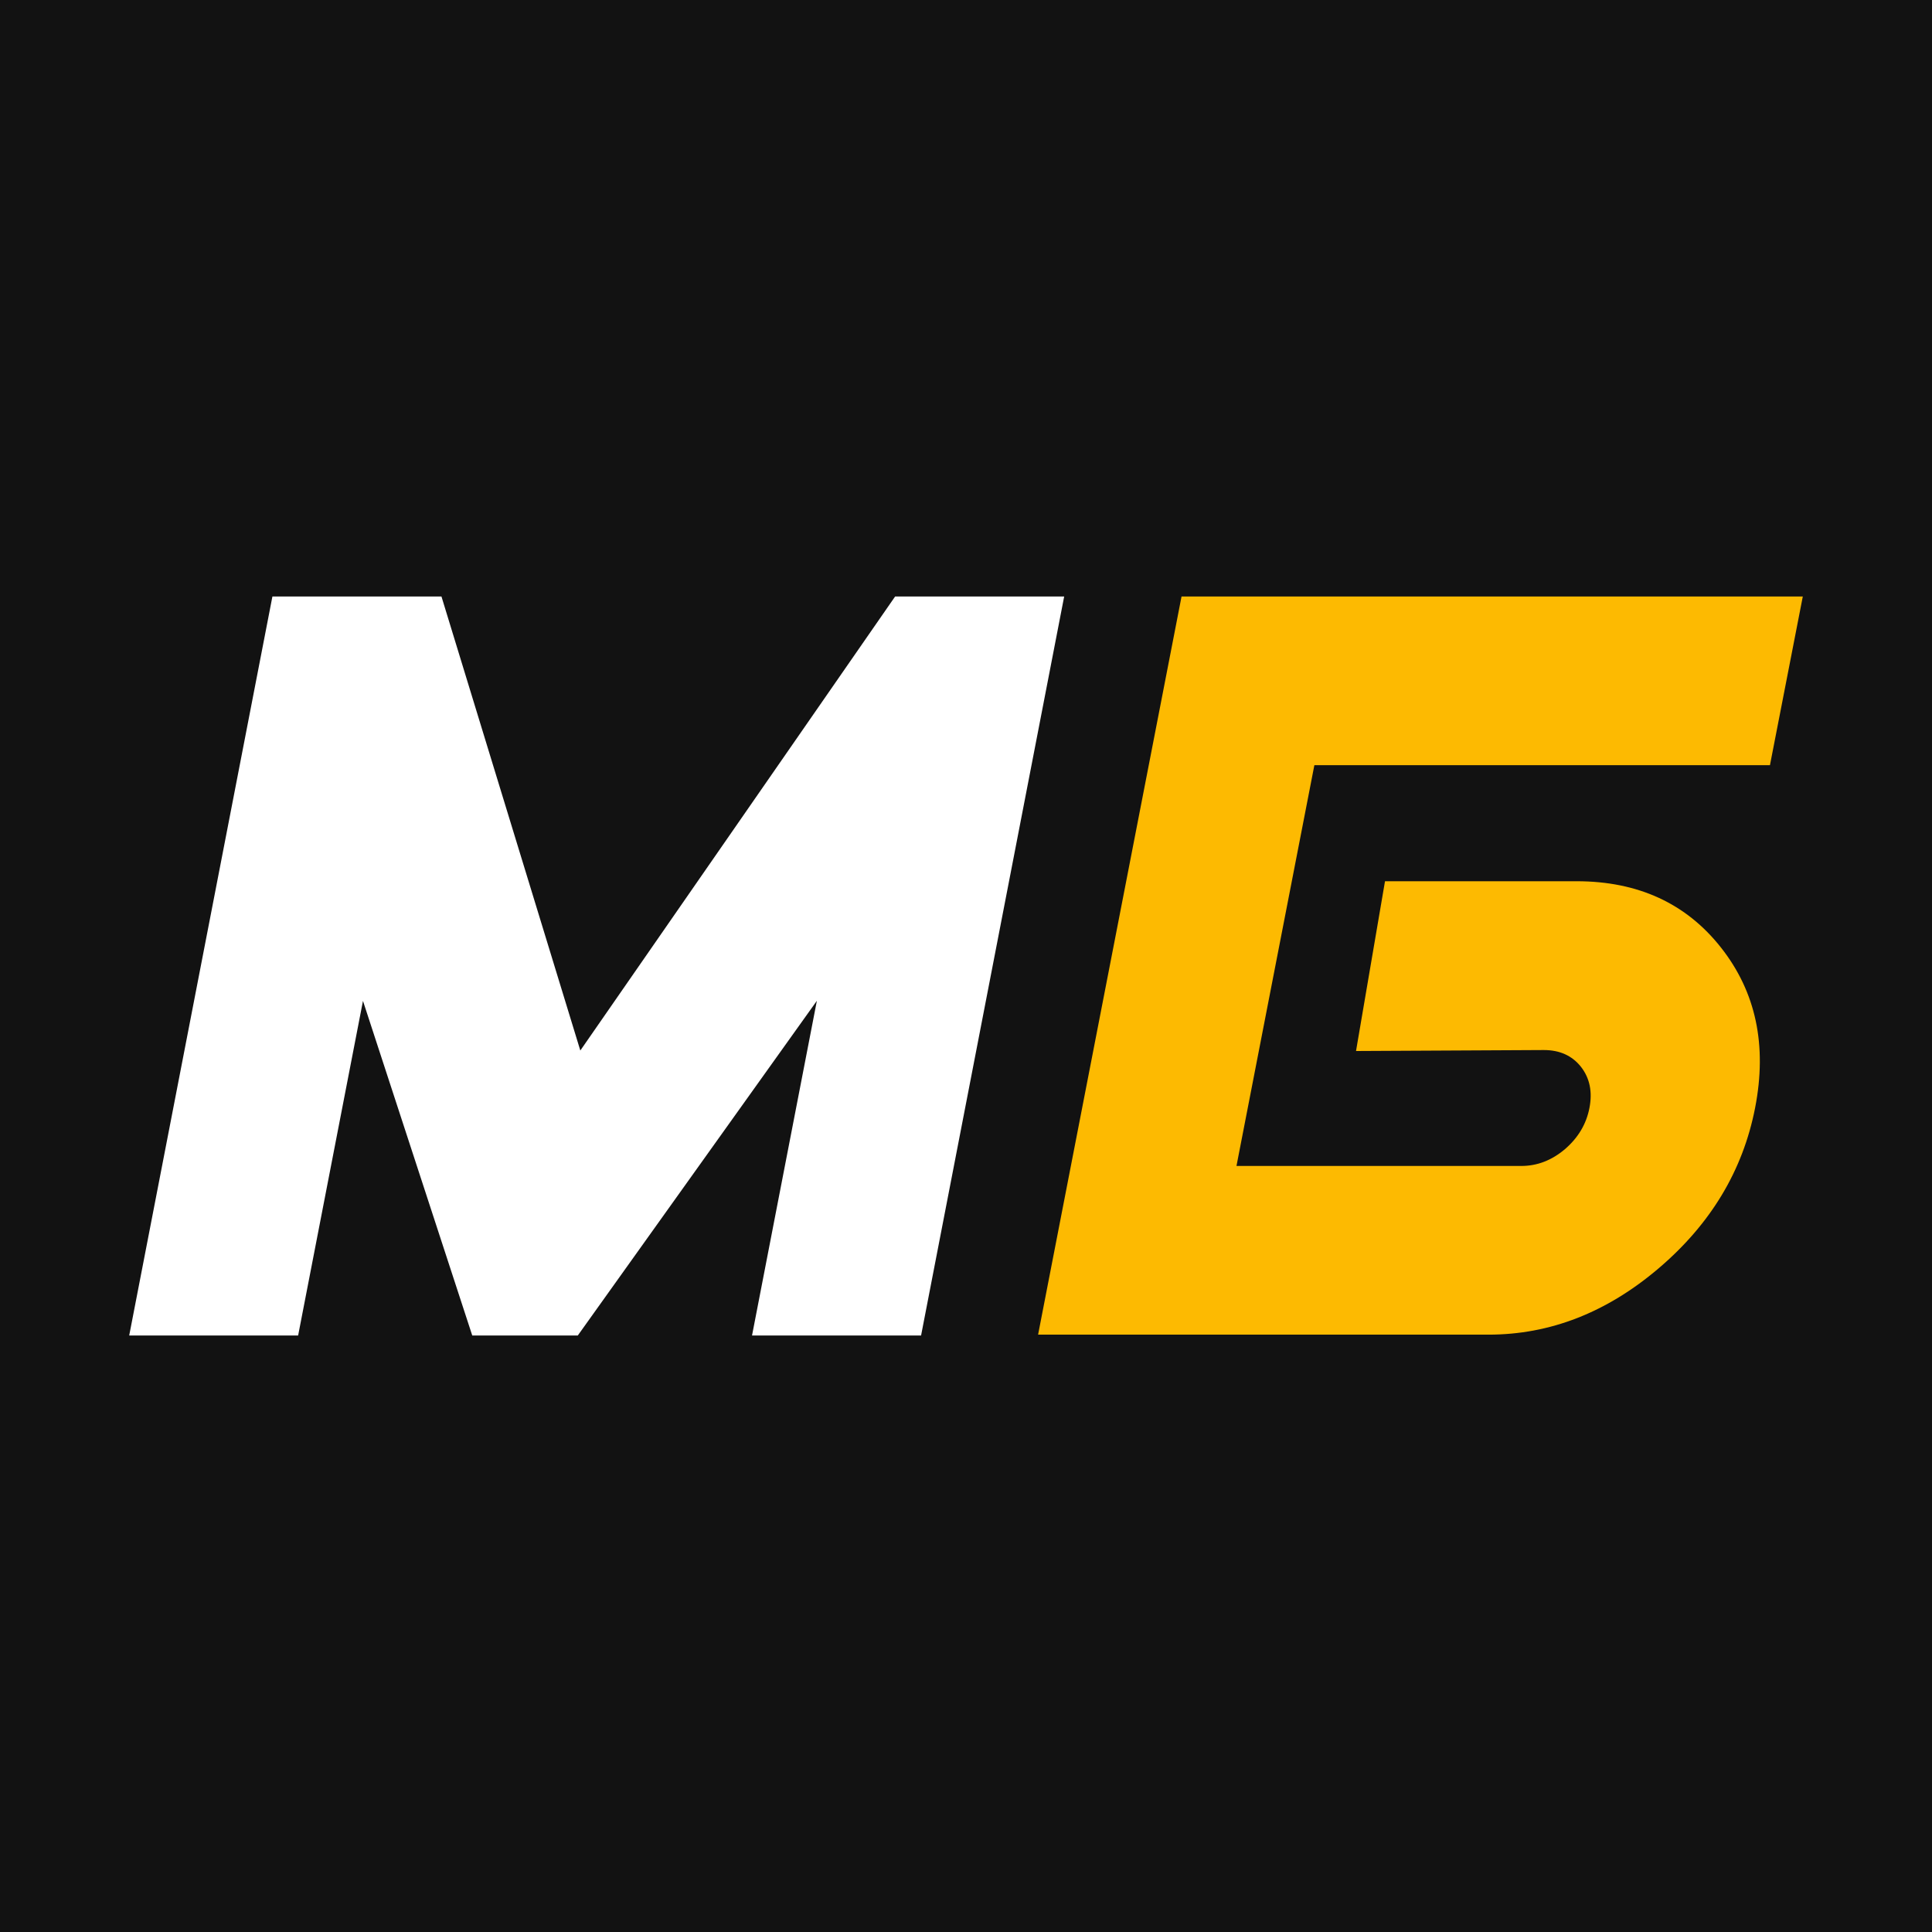 <svg width="16" height="16" viewBox="0 0 16 16" fill="none" xmlns="http://www.w3.org/2000/svg">
<rect width="16" height="16" fill="#121212"/>
<g clip-path="url(#clip0_1_2)">
<path d="M7.627 11.06H6.228L6.765 8.288L4.785 11.06H3.911L3.006 8.289L2.469 11.06H1.07L2.256 4.94H3.656L4.806 8.7L7.413 4.94H8.813L7.628 11.06H7.627Z" fill="white"/>
<path d="M10.24 9.656H12.598C12.73 9.656 12.85 9.61 12.96 9.517C13.069 9.423 13.137 9.31 13.163 9.176C13.189 9.042 13.166 8.929 13.093 8.835C13.019 8.742 12.917 8.696 12.785 8.696L11.23 8.704L11.47 7.298H13.057C13.566 7.298 13.965 7.482 14.253 7.848C14.542 8.215 14.636 8.657 14.535 9.175C14.434 9.693 14.168 10.136 13.737 10.503C13.306 10.87 12.836 11.053 12.327 11.053H8.597L9.785 4.94H14.93L14.658 6.337H10.885L10.24 9.656V9.656Z" fill="#FDBA01"/>
</g>
<defs>
<clipPath id="clip0_1_2">
<rect width="13.86" height="6.12" fill="white" transform="translate(1.07 4.94)"/>
</clipPath>
</defs>
</svg>
